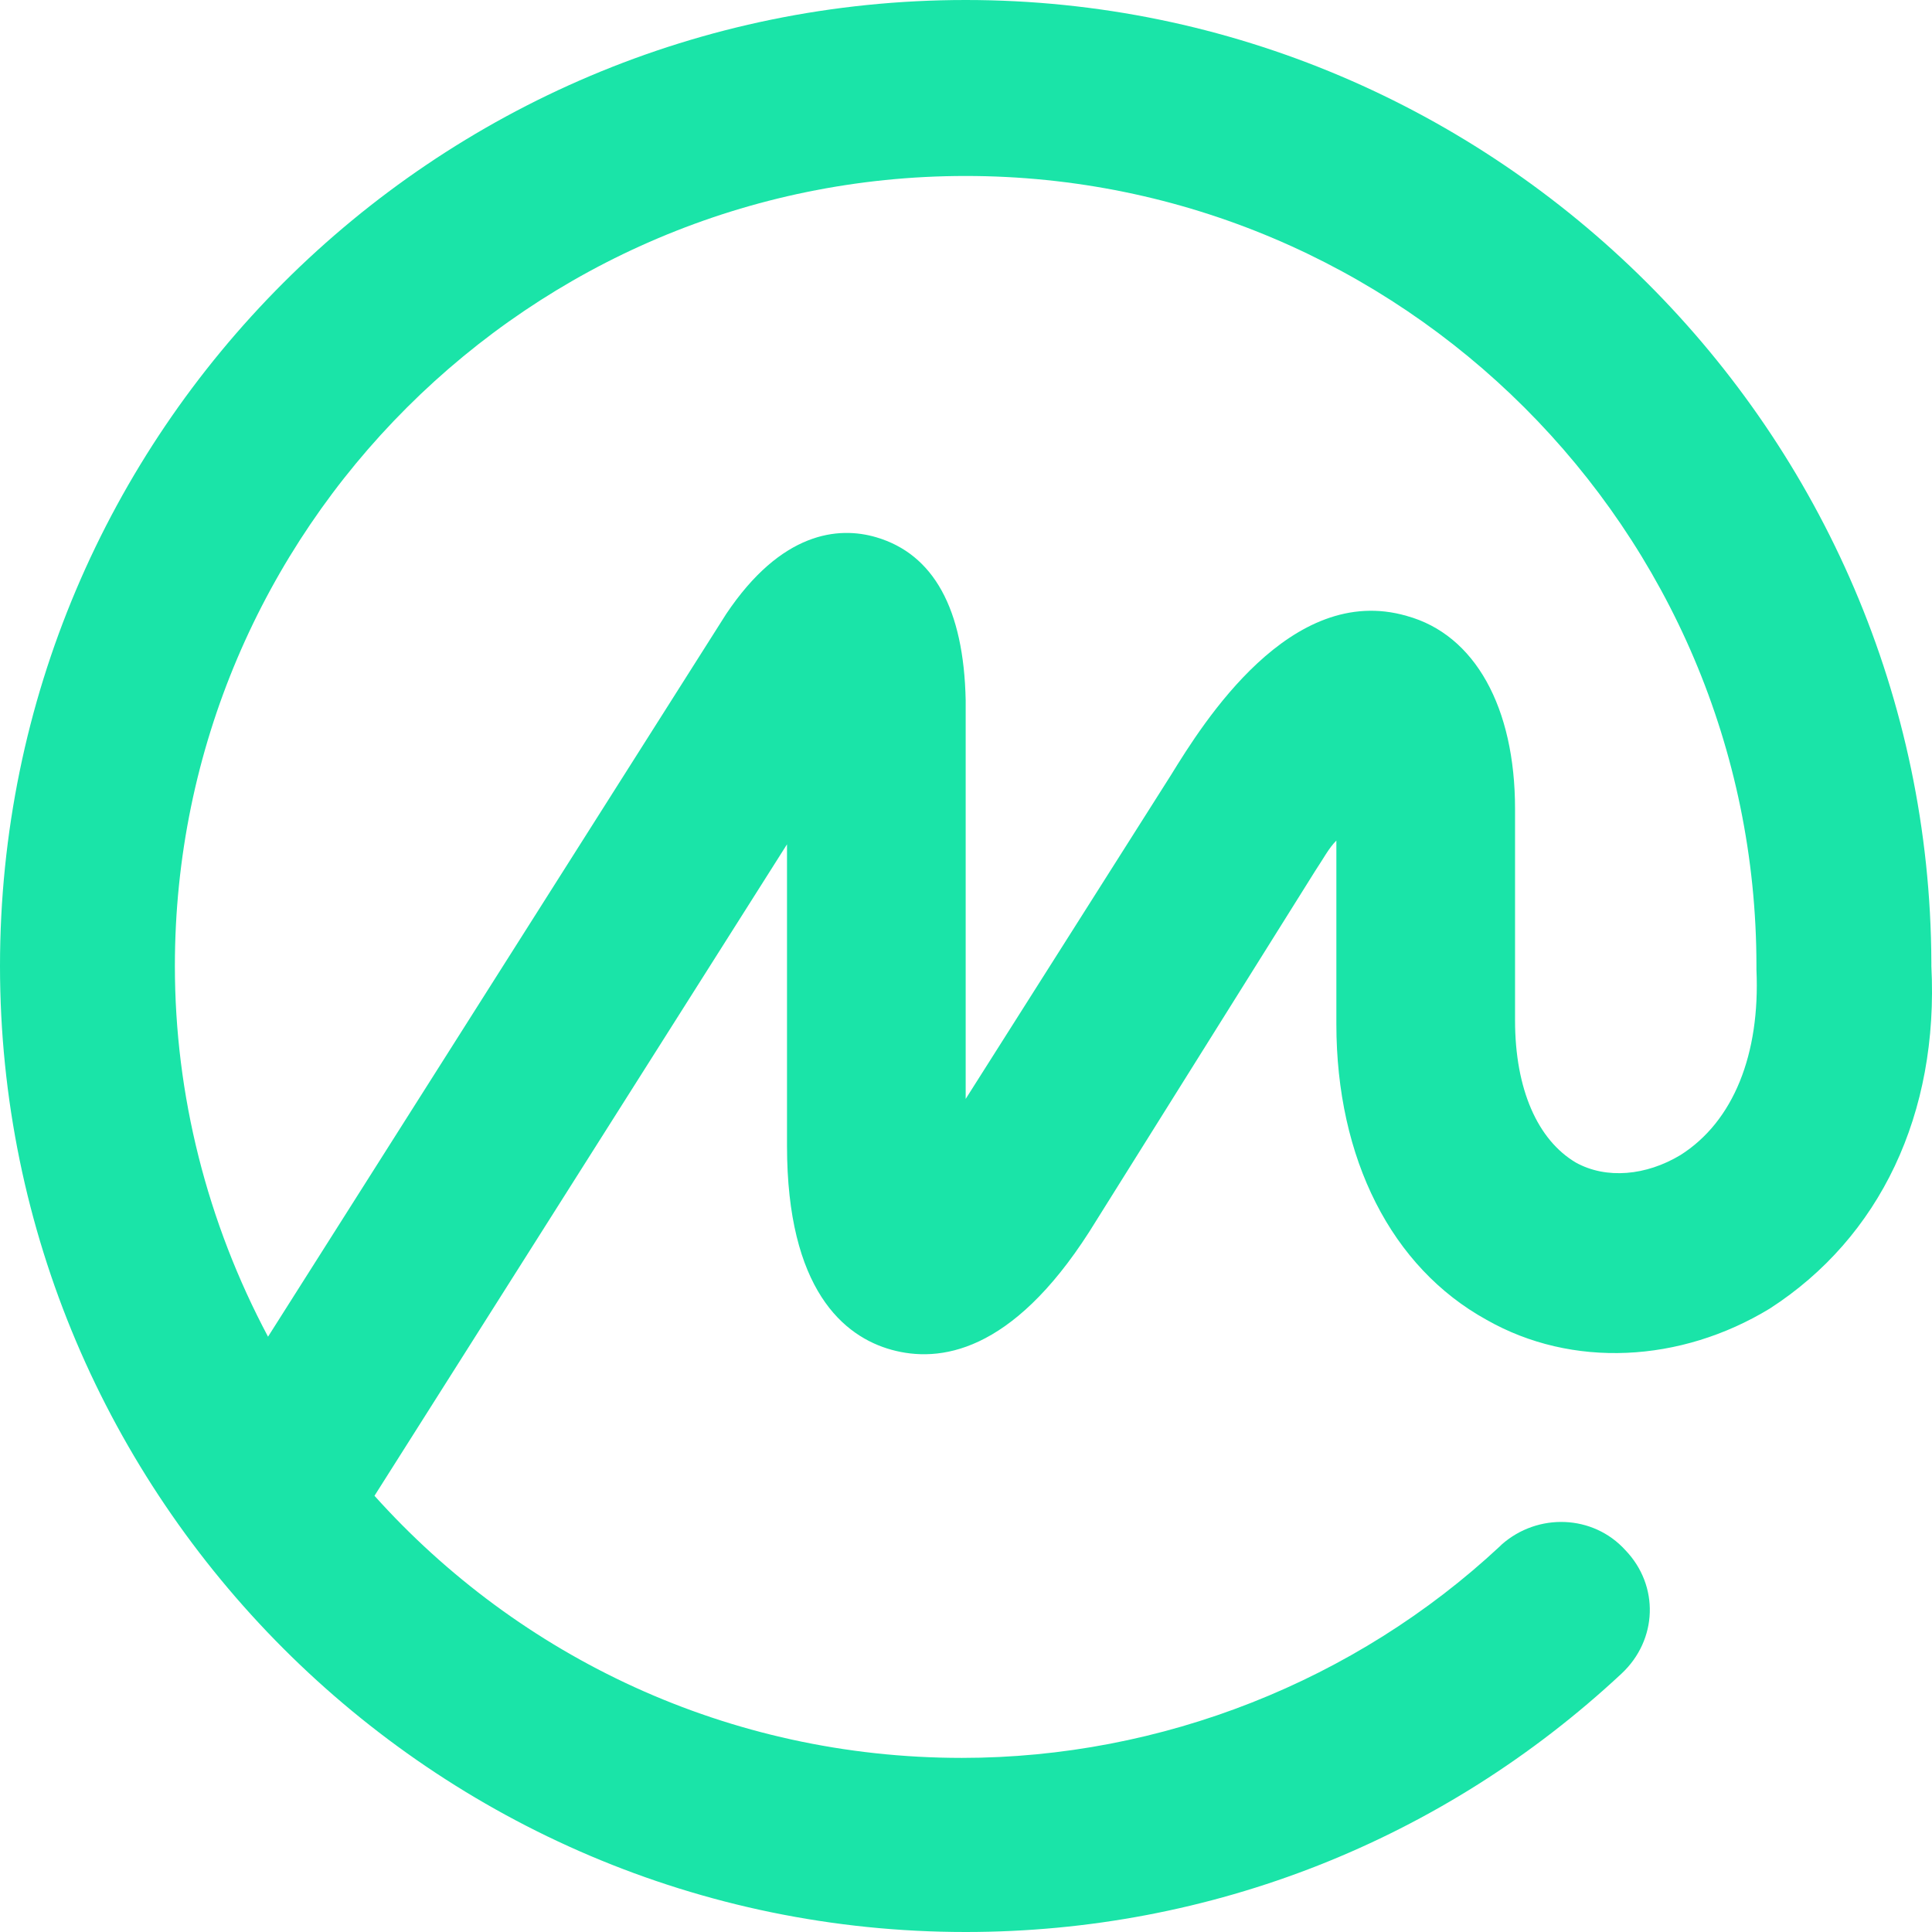 <?xml version="1.0" encoding="UTF-8" standalone="no"?><svg xmlns="http://www.w3.org/2000/svg" xmlns:xlink="http://www.w3.org/1999/xlink" fill="none" height="60" style="fill: none" viewBox="0 0 60 60" width="60"><path d="M52.187 35.872C51.124 36.512 49.885 36.628 48.94 36.105C47.759 35.407 47.051 33.837 47.051 31.686V25.116C47.051 21.977 45.811 19.709 43.686 19.128C40.085 18.081 37.369 22.442 36.366 24.07L29.99 34.128V21.744C29.931 18.895 28.986 17.209 27.215 16.686C26.035 16.337 24.263 16.512 22.551 19.07L8.324 41.512C6.435 37.965 5.431 34.012 5.431 30C5.431 16.453 16.471 5.465 29.99 5.465C43.509 5.465 54.548 16.453 54.548 30V30.058V30.116C54.666 32.733 53.84 34.826 52.187 35.872ZM59.98 30V29.942V29.884C59.921 13.43 46.461 0 29.99 0C13.46 0 0 13.43 0 30C0 46.512 13.46 60 29.99 60C37.605 60 44.808 57.151 50.357 51.977C51.479 50.93 51.538 49.244 50.475 48.139C49.471 47.035 47.759 46.977 46.638 47.965C46.638 47.965 46.638 47.965 46.579 48.023C42.092 52.209 36.071 54.593 29.872 54.593C22.61 54.593 16.117 51.453 11.63 46.453L24.441 26.221V35.581C24.441 40.058 26.212 41.512 27.688 41.919C29.163 42.326 31.407 42.035 33.827 38.256L40.852 27.035C41.088 26.686 41.266 26.337 41.502 26.105V31.802C41.502 35.988 43.214 39.361 46.166 40.988C48.822 42.5 52.187 42.326 54.962 40.639C58.386 38.43 60.216 34.593 59.98 30Z" fill="#1ae4a8"/></svg>
